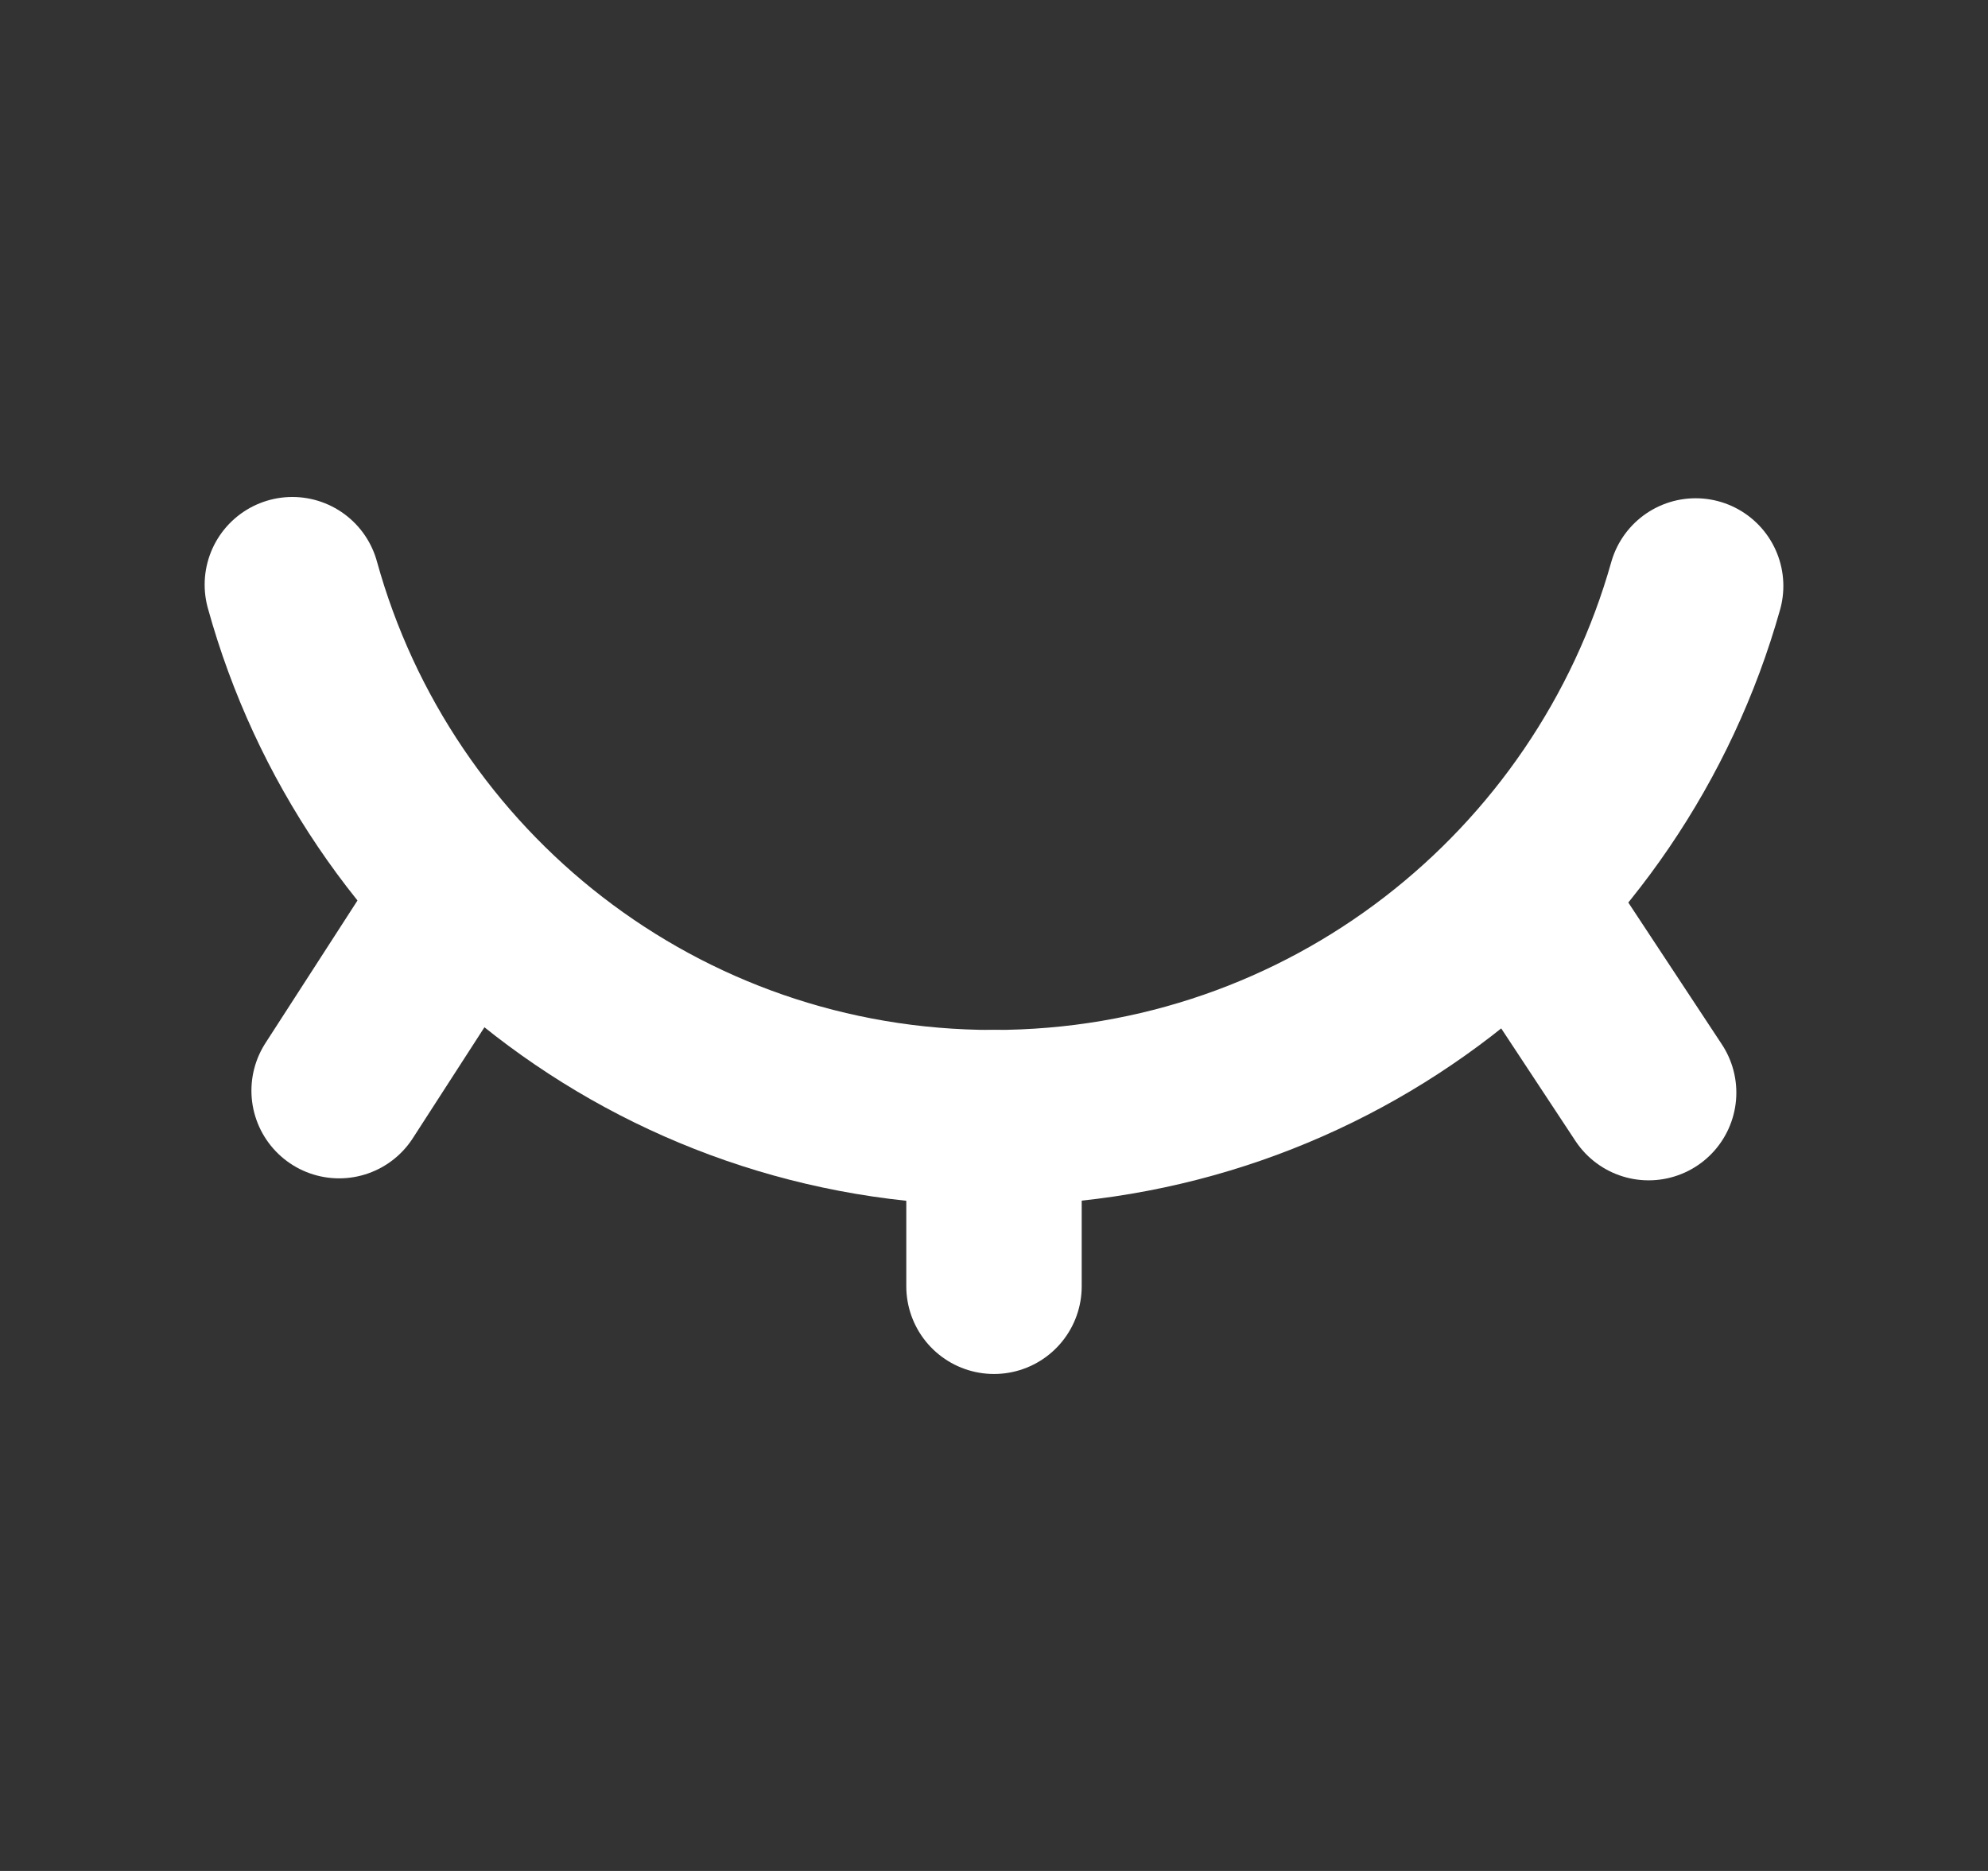 <svg width="17" height="16" viewBox="0 0 17 16" fill="none" xmlns="http://www.w3.org/2000/svg">
<rect x="0" y="0" width="17" height="16" fill="#333333" stroke="none"/>
<path d="M14.5 5.011C13.762 7.631 11.36 9.558 8.494 9.558C5.629 9.558 3.227 7.631 2.5 5" stroke="white" stroke-width="1.5" stroke-linecap="round" stroke-linejoin="bevel"/>
<path d="M8.5 11V9.558" stroke="white" stroke-width="1.5" stroke-linecap="round" stroke-linejoin="bevel"/>
<path d="M14.098 9.344L13.042 7.743" stroke="white" stroke-width="1.5" stroke-linecap="round" stroke-linejoin="bevel"/>
<path d="M2.9 9.327L3.945 7.708" stroke="white" stroke-width="1.5" stroke-linecap="round" stroke-linejoin="bevel"/>
</svg>
